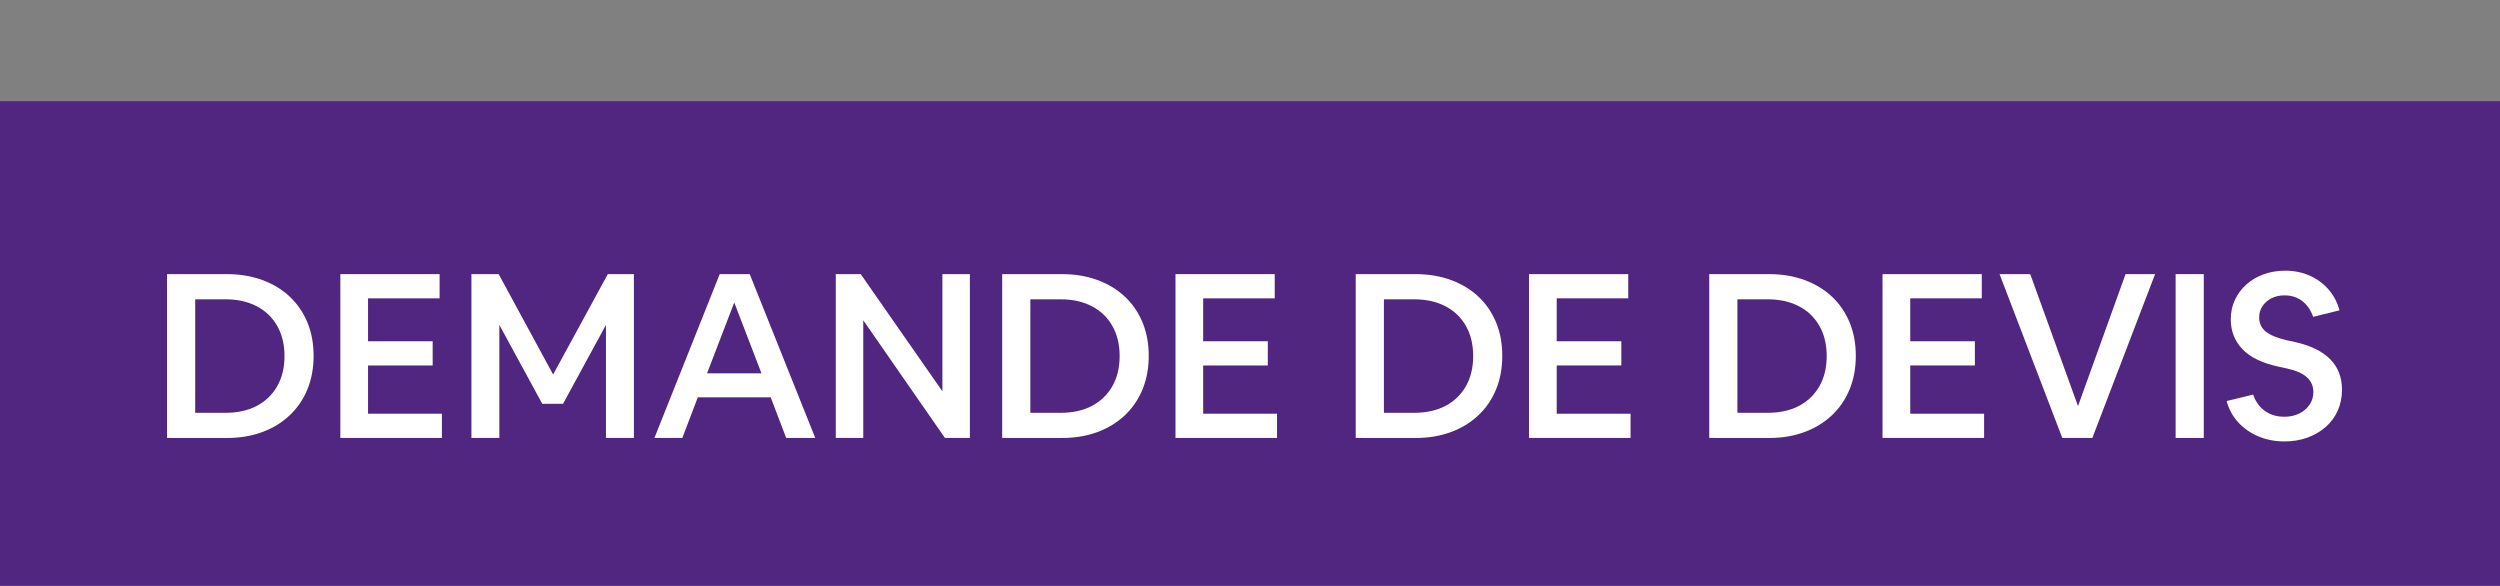 <svg preserveAspectRatio="none" enable-background="new 0 0 140.833 33" height="33" viewBox="0 0 140.833 33" width="140.833" xmlns="http://www.w3.org/2000/svg"><rect x="0" y="0" width="140.833" height="33" fill="#808080" stroke="none"/><path d="m0 5.7v27.3h140.833v-27.3z" fill="#512680"/><g fill="#fff"><path d="m9.41 24.672v-9.23h3.367c.728 0 1.393.11 1.996.332.603.221 1.118.533 1.547.936s.761.886.995 1.449.351 1.192.351 1.886-.117 1.324-.351 1.893c-.234.567-.568 1.055-1.001 1.461-.434.408-.949.723-1.547.943s-1.261.331-1.989.331zm1.586-1.417h1.703c.684 0 1.274-.13 1.768-.39.494-.262.878-.631 1.151-1.112.273-.479.409-1.046.409-1.696 0-.649-.136-1.215-.409-1.695-.273-.481-.659-.853-1.157-1.111-.499-.26-1.085-.39-1.761-.39h-1.703z"/><path d="m19.173 24.672v-9.23h5.59v1.365h-4.03v2.417h3.64v1.365h-3.64v2.717h4.16v1.365h-5.72z"/><path d="m26.557 24.672v-9.23h1.534l3.068 5.656 3.081-5.656h1.469v9.23h-1.573v-6.369l-2.418 4.445h-1.17l-2.418-4.445v6.369z"/><path d="m36.865 24.672 3.679-9.23h1.69l3.692 9.23h-1.638l-.871-2.288h-4.108l-.871 2.288zm2.964-3.64h3.068l-1.534-3.991z"/><path d="m47.083 24.672v-9.23h1.404l4.602 6.604v-6.604h1.547v9.23h-1.404l-4.602-6.63v6.63z"/><path d="m56.456 24.672v-9.23h3.367c.728 0 1.393.11 1.996.332.603.221 1.118.533 1.547.936s.761.886.995 1.449.351 1.192.351 1.886-.117 1.324-.351 1.893c-.234.567-.568 1.055-1.001 1.461-.434.408-.949.723-1.547.943s-1.261.331-1.989.331zm1.586-1.417h1.703c.684 0 1.274-.13 1.768-.39.494-.262.878-.631 1.151-1.112.273-.479.409-1.046.409-1.696 0-.649-.136-1.215-.409-1.695-.273-.481-.659-.853-1.157-1.111-.499-.26-1.085-.39-1.761-.39h-1.703z"/><path d="m66.219 24.672v-9.23h5.59v1.365h-4.03v2.417h3.64v1.365h-3.64v2.717h4.16v1.365h-5.72z"/><path d="m76.372 24.672v-9.23h3.367c.729 0 1.393.11 1.996.332.604.221 1.118.533 1.547.936.43.403.762.886.995 1.449.234.563.351 1.192.351 1.886s-.116 1.324-.351 1.893c-.233.567-.567 1.055-1.001 1.461-.434.408-.949.723-1.547.943s-1.262.331-1.988.331zm1.586-1.417h1.703c.685 0 1.274-.13 1.769-.39.493-.262.878-.631 1.151-1.112.272-.479.408-1.046.408-1.696 0-.649-.136-1.215-.408-1.695-.273-.481-.66-.853-1.158-1.111-.498-.26-1.084-.39-1.76-.39h-1.703v6.395h-.002z"/><path d="m86.133 24.672v-9.23h5.591v1.365h-4.03v2.417h3.641v1.365h-3.641v2.717h4.16v1.365h-5.721z"/><path d="m96.288 24.672v-9.23h3.366c.728 0 1.394.11 1.996.332.603.221 1.118.533 1.547.936s.761.886.995 1.449.352 1.192.352 1.886-.117 1.324-.352 1.893c-.234.567-.568 1.055-1.001 1.461-.435.408-.948.723-1.547.943s-1.261.331-1.989.331zm1.586-1.417h1.703c.684 0 1.273-.13 1.768-.39.494-.262.878-.631 1.15-1.112.273-.479.409-1.046.409-1.696 0-.649-.136-1.215-.409-1.695-.272-.481-.658-.853-1.156-1.111-.5-.26-1.086-.39-1.762-.39h-1.703z"/><path d="m106.049 24.672v-9.23h5.591v1.365h-4.03v2.417h3.641v1.365h-3.641v2.717h4.16v1.365h-5.721z"/><path d="m116.176 24.672-3.535-9.23h1.729l2.691 7.436 2.678-7.436h1.664l-3.535 9.23z"/><path d="m122.56 24.672v-9.23h1.586v9.23z"/><path d="m128.682 24.867c-.52 0-1.003-.094-1.449-.28-.447-.187-.826-.448-1.138-.786s-.533-.74-.663-1.209l1.495-.363c.139.398.358.707.663.922.303.218.671.326 1.104.326.312 0 .589-.062.832-.183.242-.121.437-.286.578-.494.144-.208.215-.446.215-.715 0-.329-.118-.604-.356-.825-.239-.222-.613-.388-1.125-.501l-.481-.104c-.918-.198-1.597-.526-2.034-.986s-.656-1.02-.656-1.677c0-.397.078-.767.233-1.099.156-.334.373-.624.649-.871.277-.247.603-.438.976-.572s.774-.201 1.209-.201c.494 0 .949.091 1.365.273s.771.44 1.065.773.502.729.625 1.188l-1.482.365c-.139-.391-.348-.688-.624-.897-.276-.208-.606-.312-.988-.312-.278 0-.522.054-.735.163s-.381.256-.506.442-.188.396-.188.631c0 .338.125.606.377.806.251.2.637.36 1.157.481l.48.104c1.768.397 2.652 1.295 2.652 2.69 0 .425-.08.815-.24 1.177-.16.359-.388.667-.684.924-.295.256-.639.455-1.033.598s-.825.212-1.293.212z"/></g></svg>